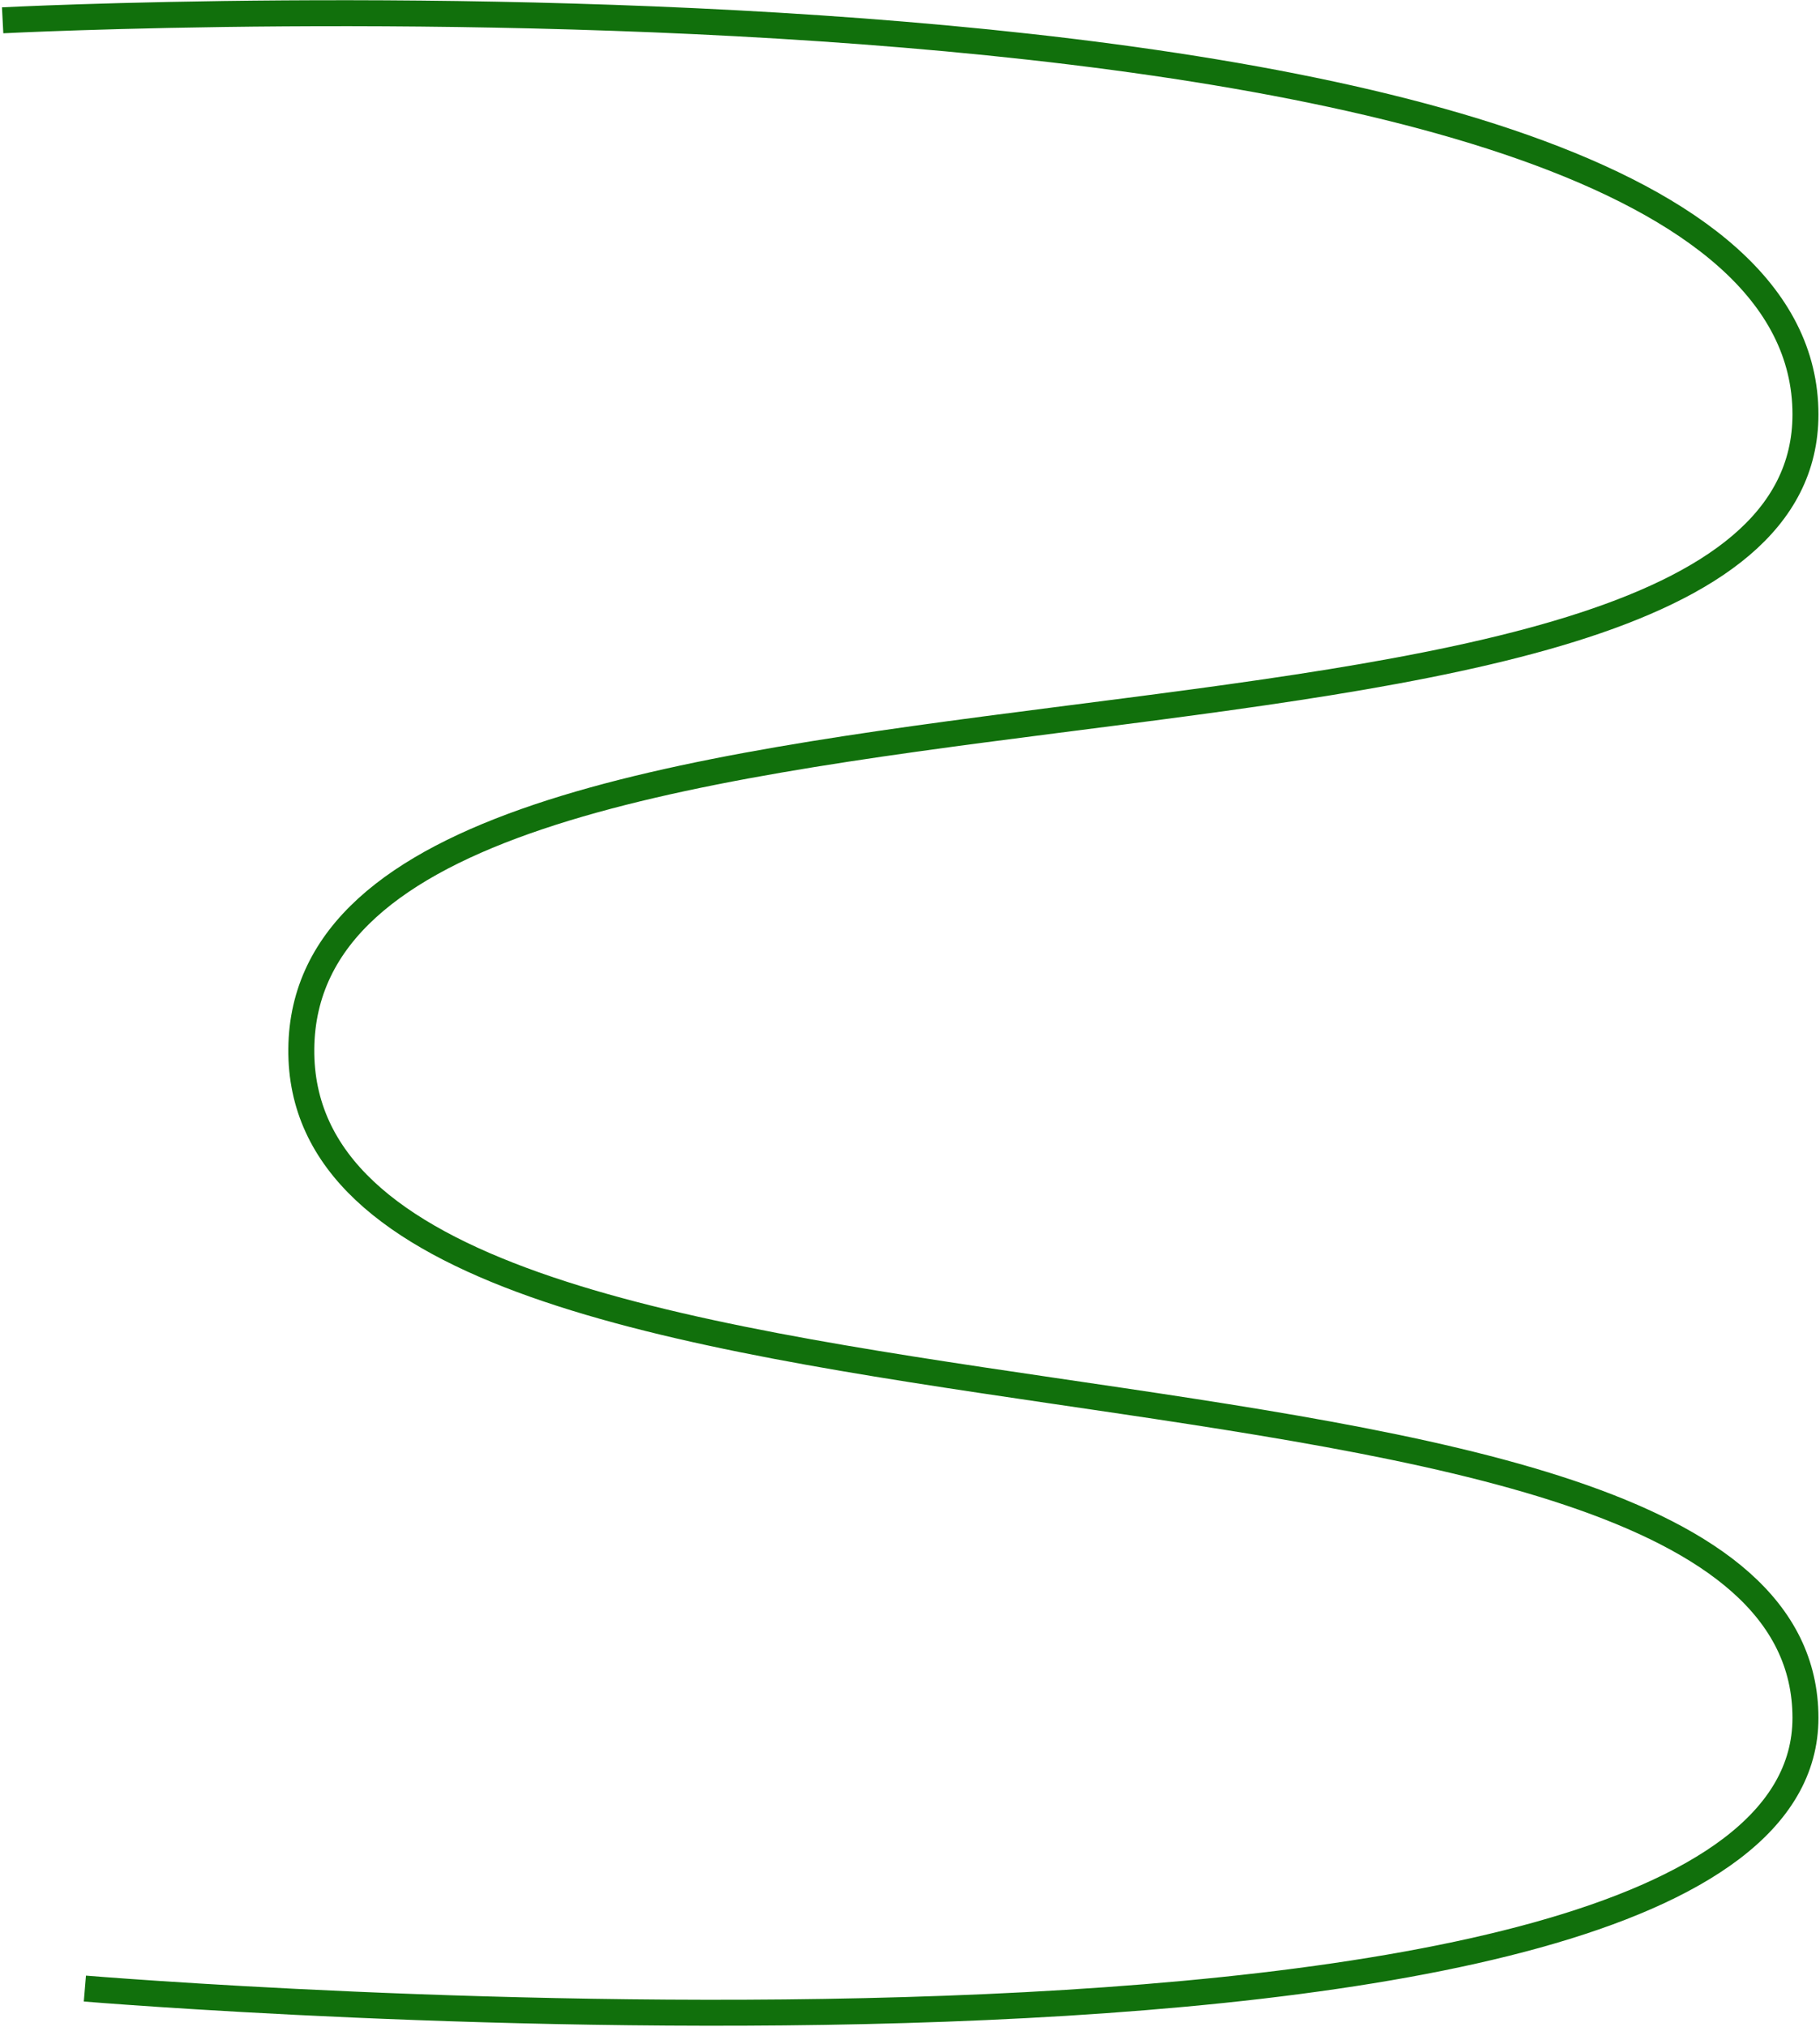 <?xml version="1.0" encoding="UTF-8"?> <svg xmlns="http://www.w3.org/2000/svg" width="690" height="768" viewBox="0 0 690 768" fill="none"><path d="M32.18 753.543C32.18 753.543 684.487 808.118 684.487 650.979C684.487 485.111 112.59 570.569 114.231 397.44C115.872 224.312 684.487 318.678 684.487 157.03C684.488 -27.578 1 7.697 1 7.697" stroke="#11700C" stroke-width="9.846"></path></svg> 